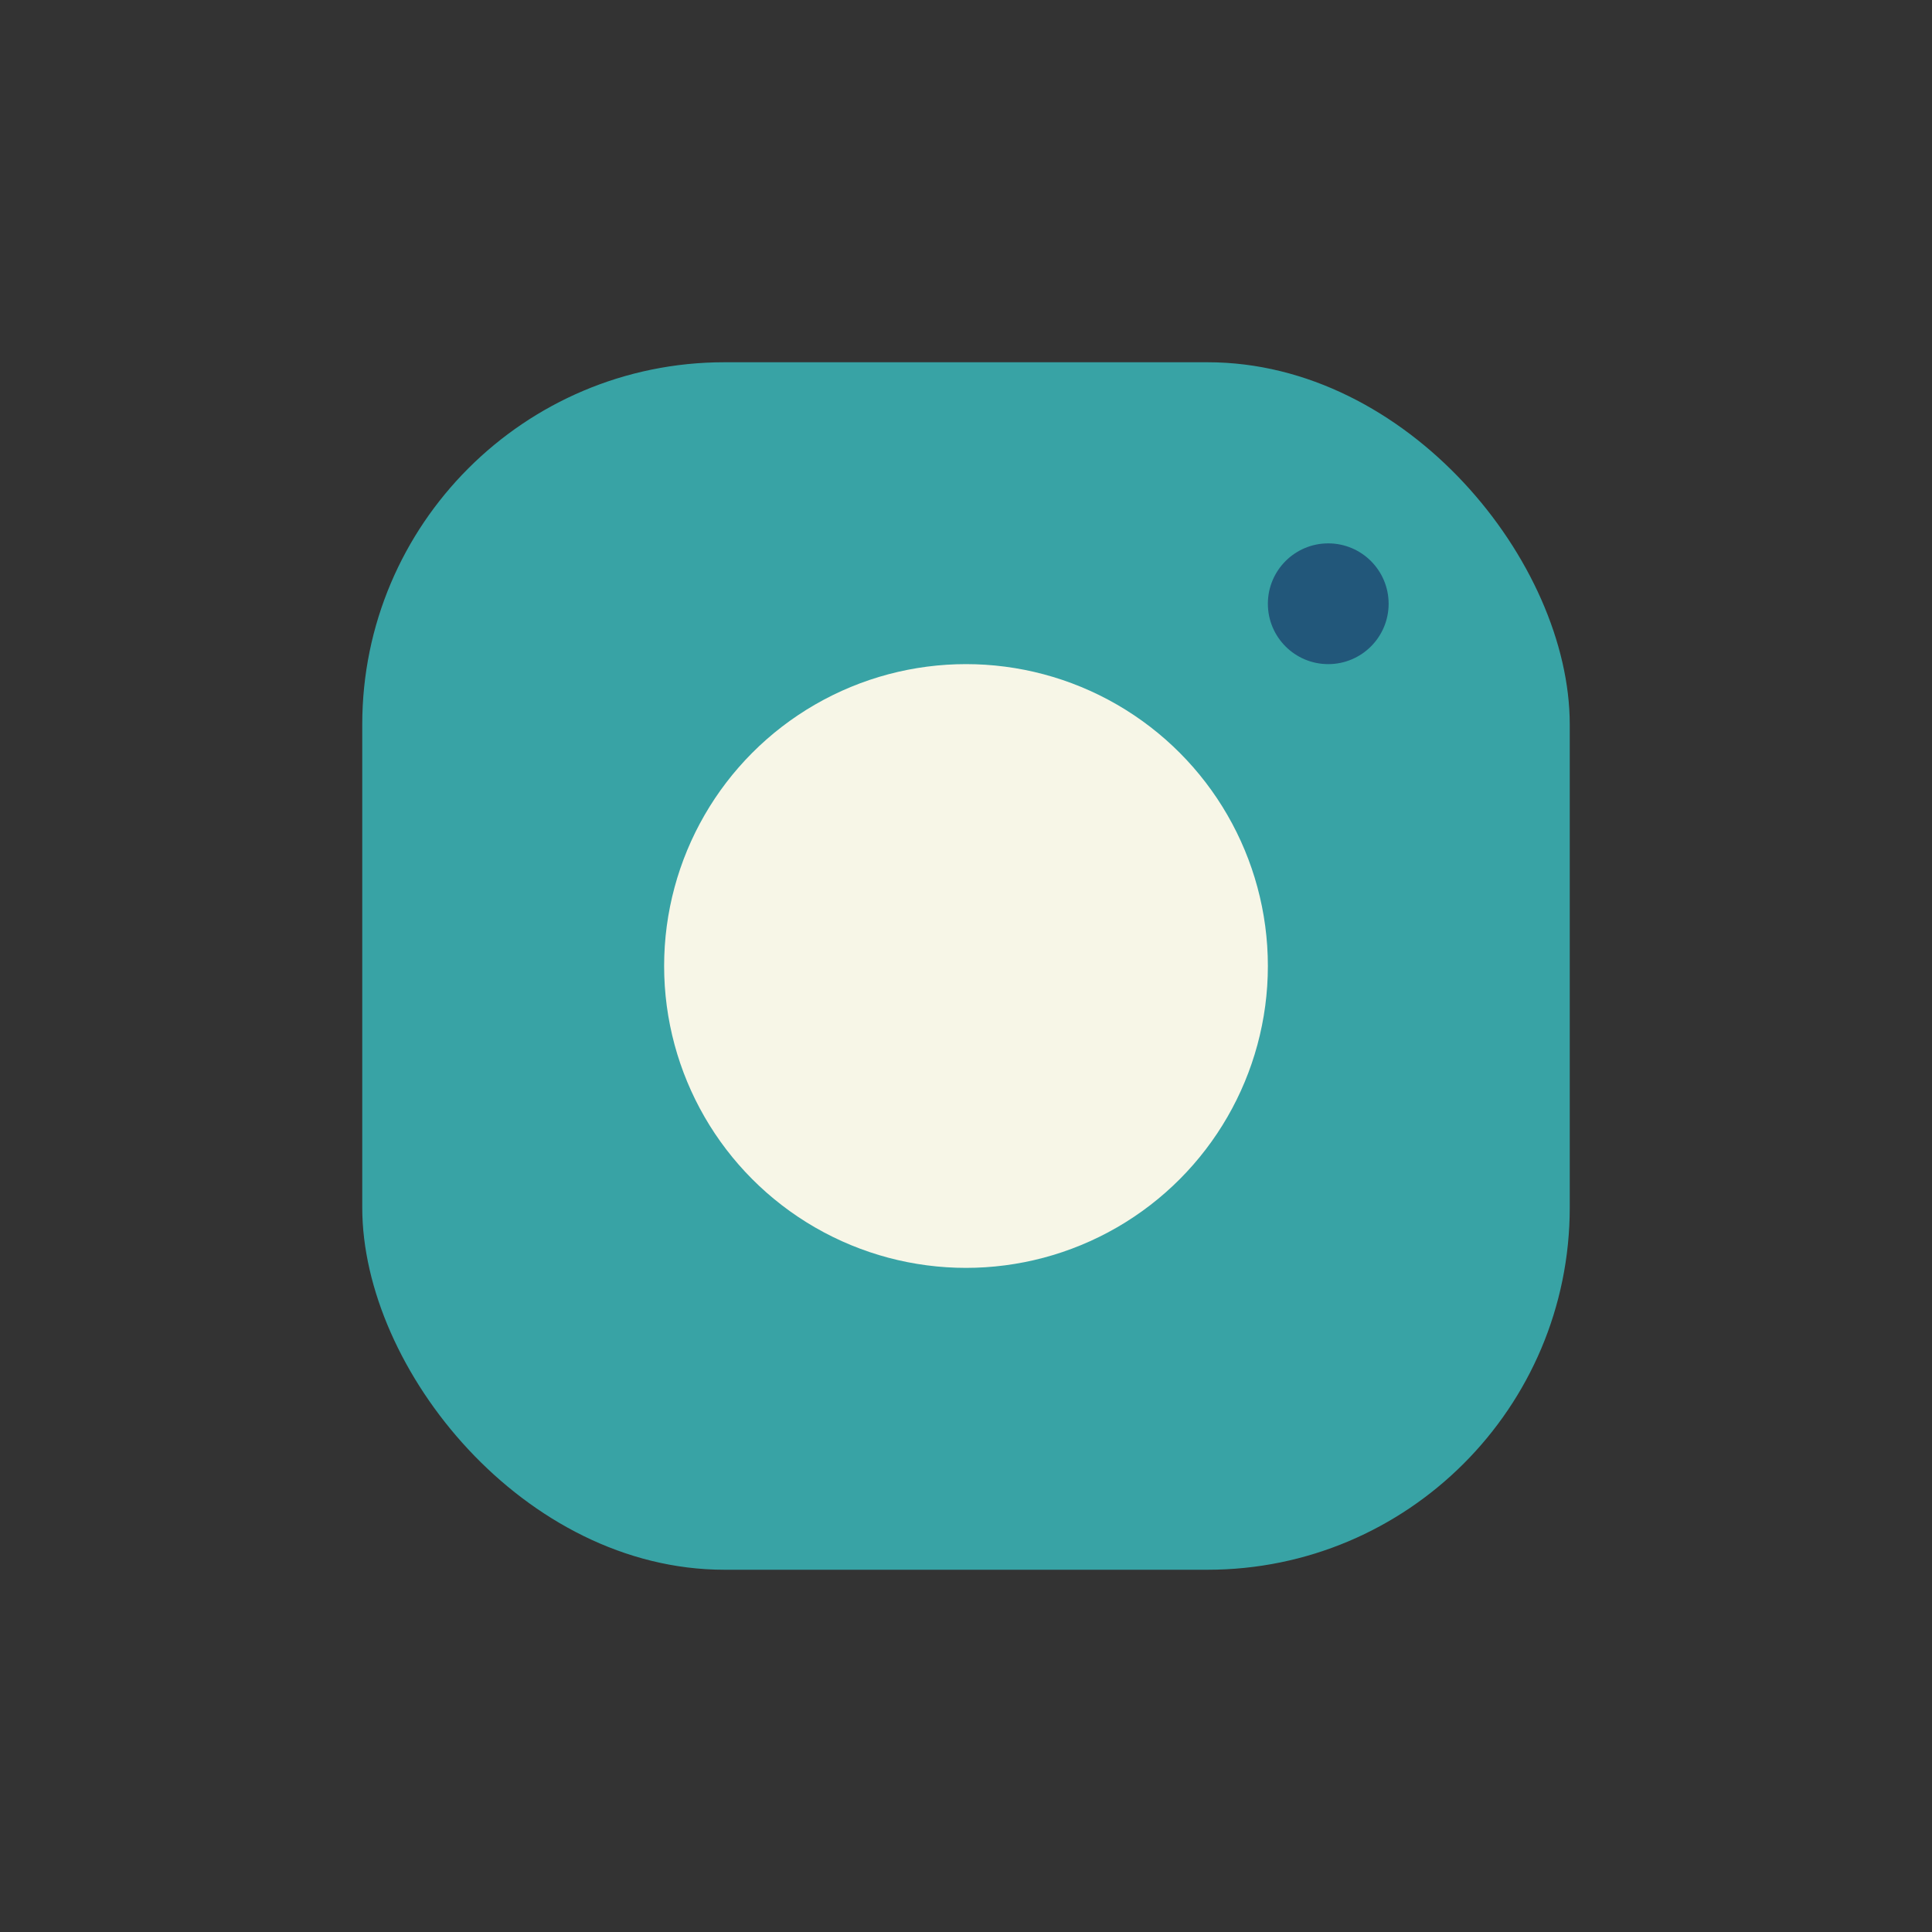 <?xml version="1.0" encoding="UTF-8"?>
<svg xmlns="http://www.w3.org/2000/svg" width="32" height="32" viewBox="0 0 32 32"><rect x="0" y="0" width="32" height="32" fill="#333333" stroke="none"/><rect x="6" y="6" width="20" height="20" rx="6" fill="#38A3A5"/><circle cx="16" cy="16" r="5" fill="#F7F6E7"/><circle cx="22" cy="10" r="1" fill="#22577A"/></svg>